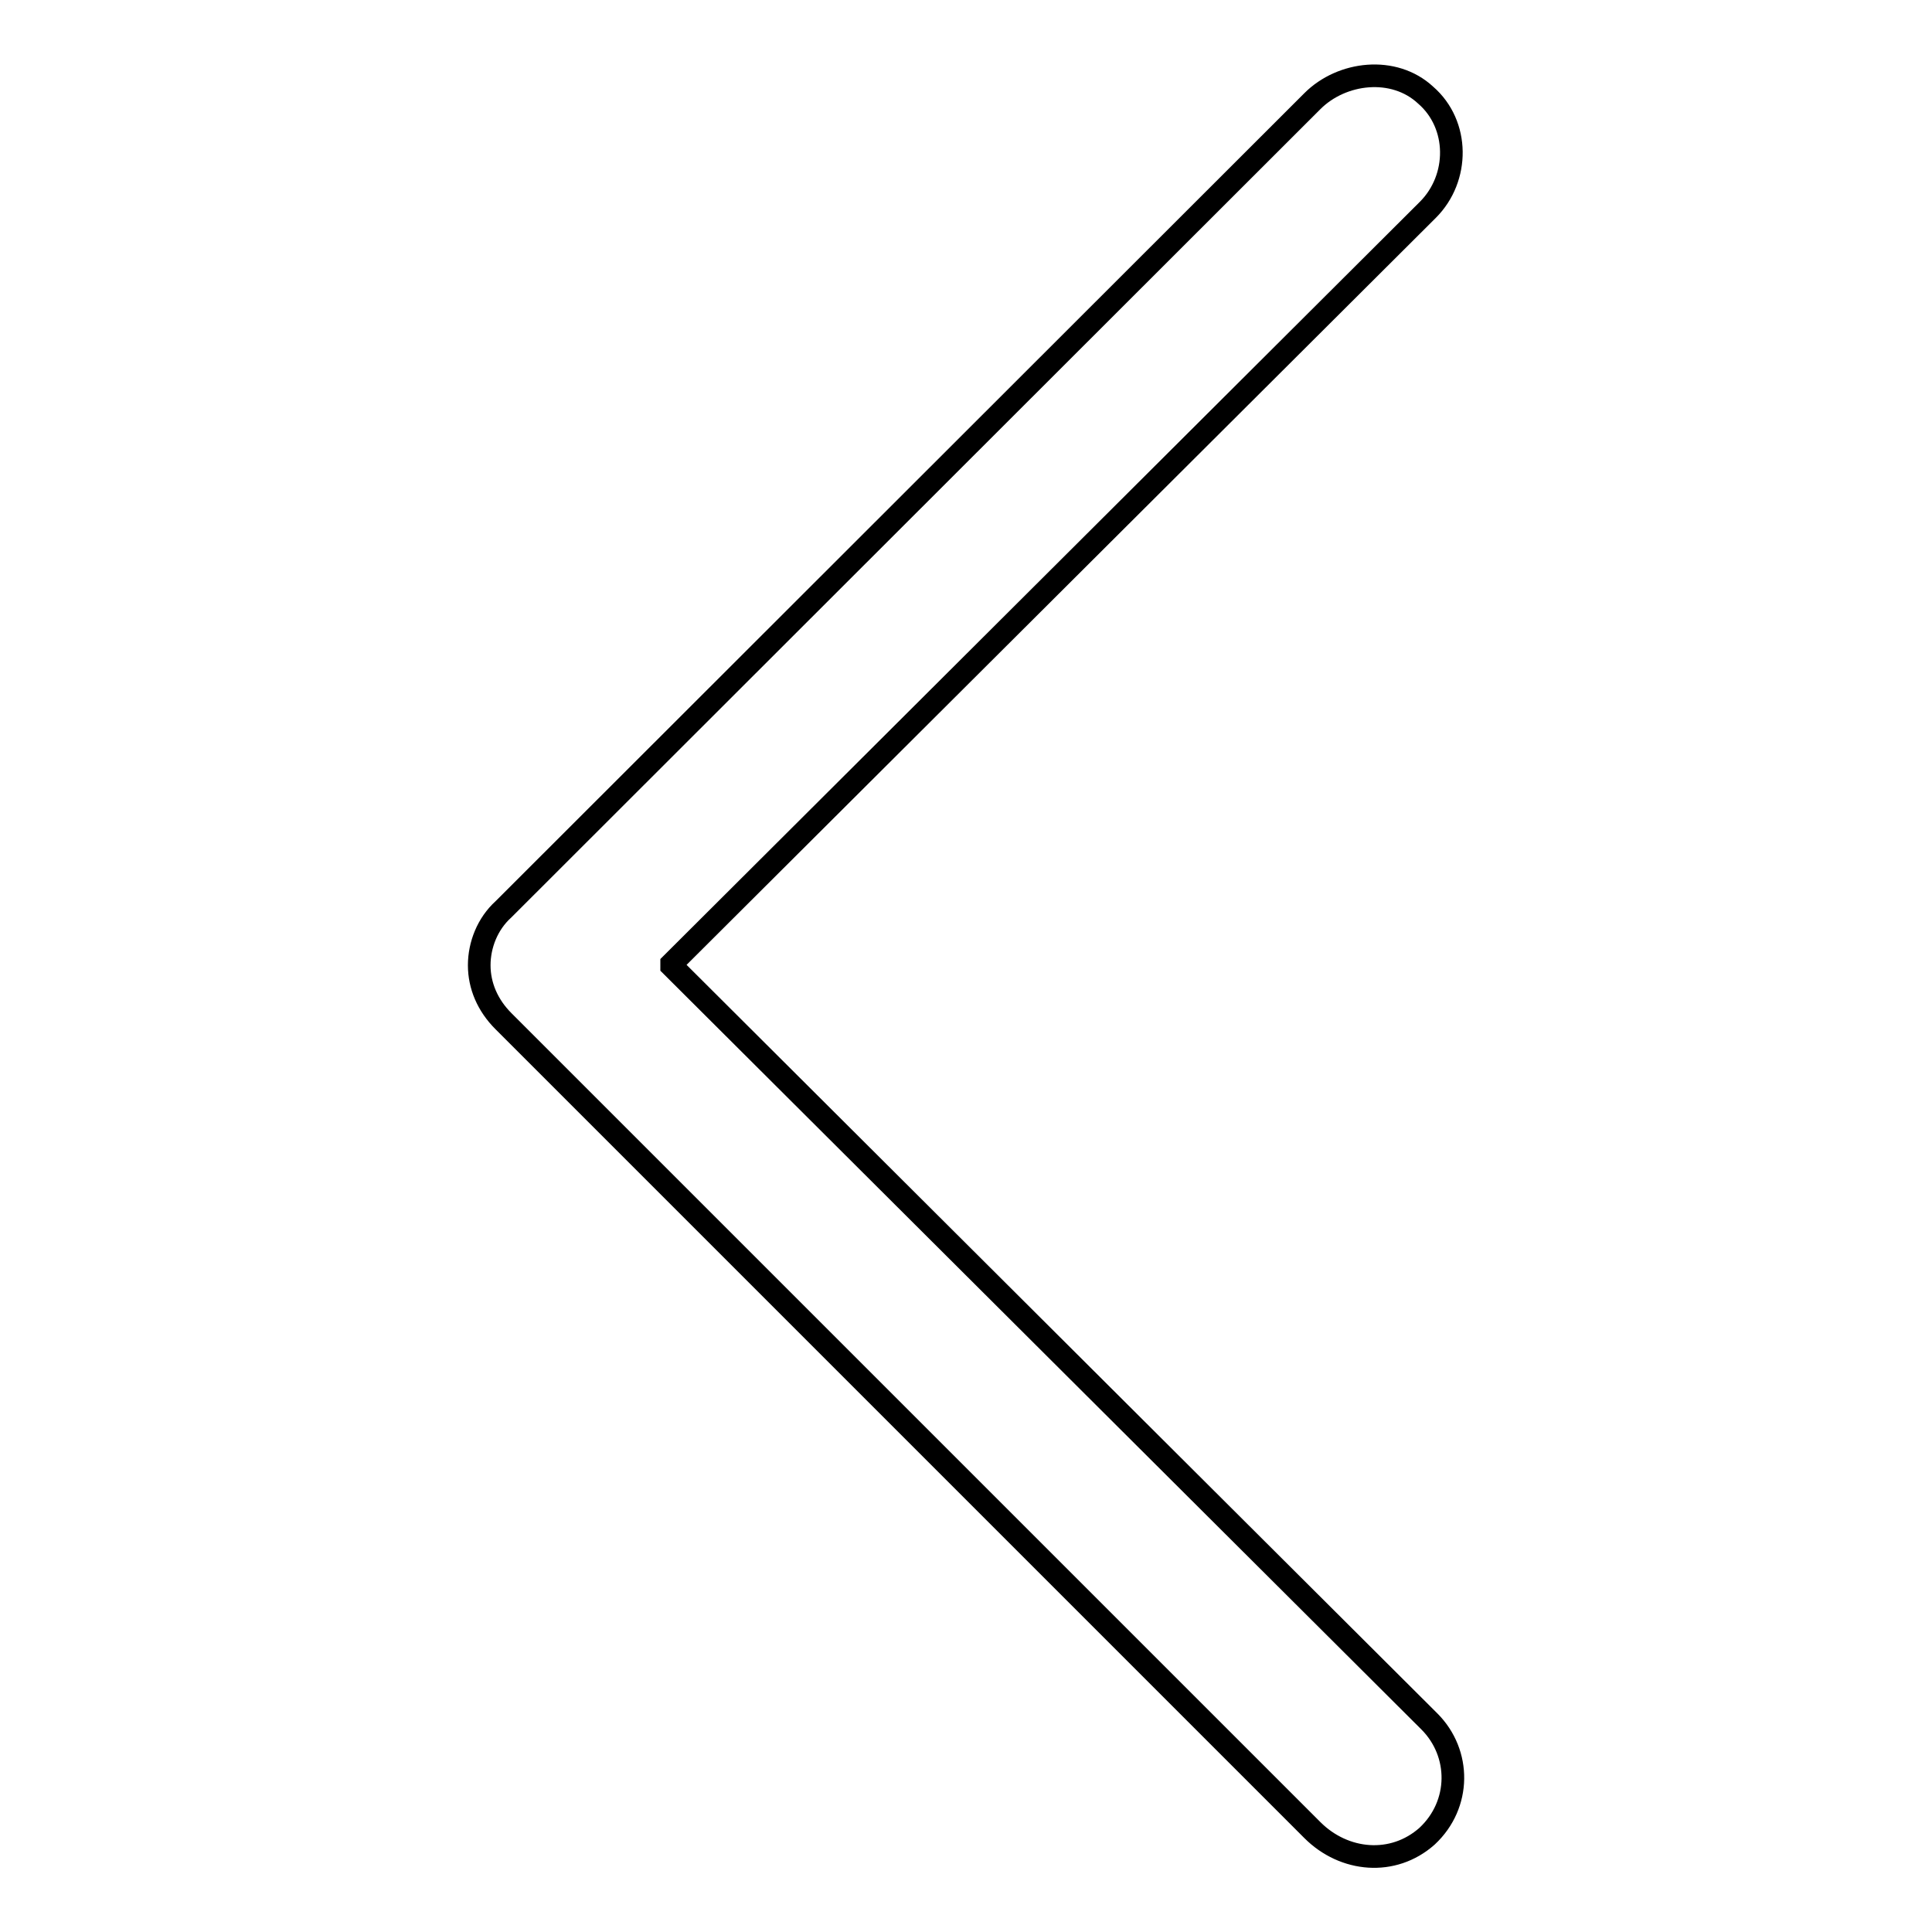 <?xml version="1.0" encoding="utf-8"?>
<!-- Svg Vector Icons : http://www.onlinewebfonts.com/icon -->
<!DOCTYPE svg PUBLIC "-//W3C//DTD SVG 1.1//EN" "http://www.w3.org/Graphics/SVG/1.1/DTD/svg11.dtd">
<svg version="1.1" xmlns="http://www.w3.org/2000/svg" xmlns:xlink="http://www.w3.org/1999/xlink" x="0px" y="0px" viewBox="0 0 256 256" enable-background="new 0 0 256 256" xml:space="preserve">
<g> <path stroke-width="3" fill-opacity="0" stroke="#000000"  d="M173.9,242.5L66.7,135.3c-2.1-2.1-3.2-4.7-3.2-7.4s1.1-5.5,3.2-7.4L173.9,13.4c3.9-3.9,10.8-4.7,15-0.8 c4.5,3.9,4.5,11,0.3,15.2L89,127.7c0,0,0,0,0,0.3l100.4,100.1c4.2,4.2,4.2,11-0.3,15.2C184.6,247.3,178.1,246.7,173.9,242.5z"/></g>
</svg>
